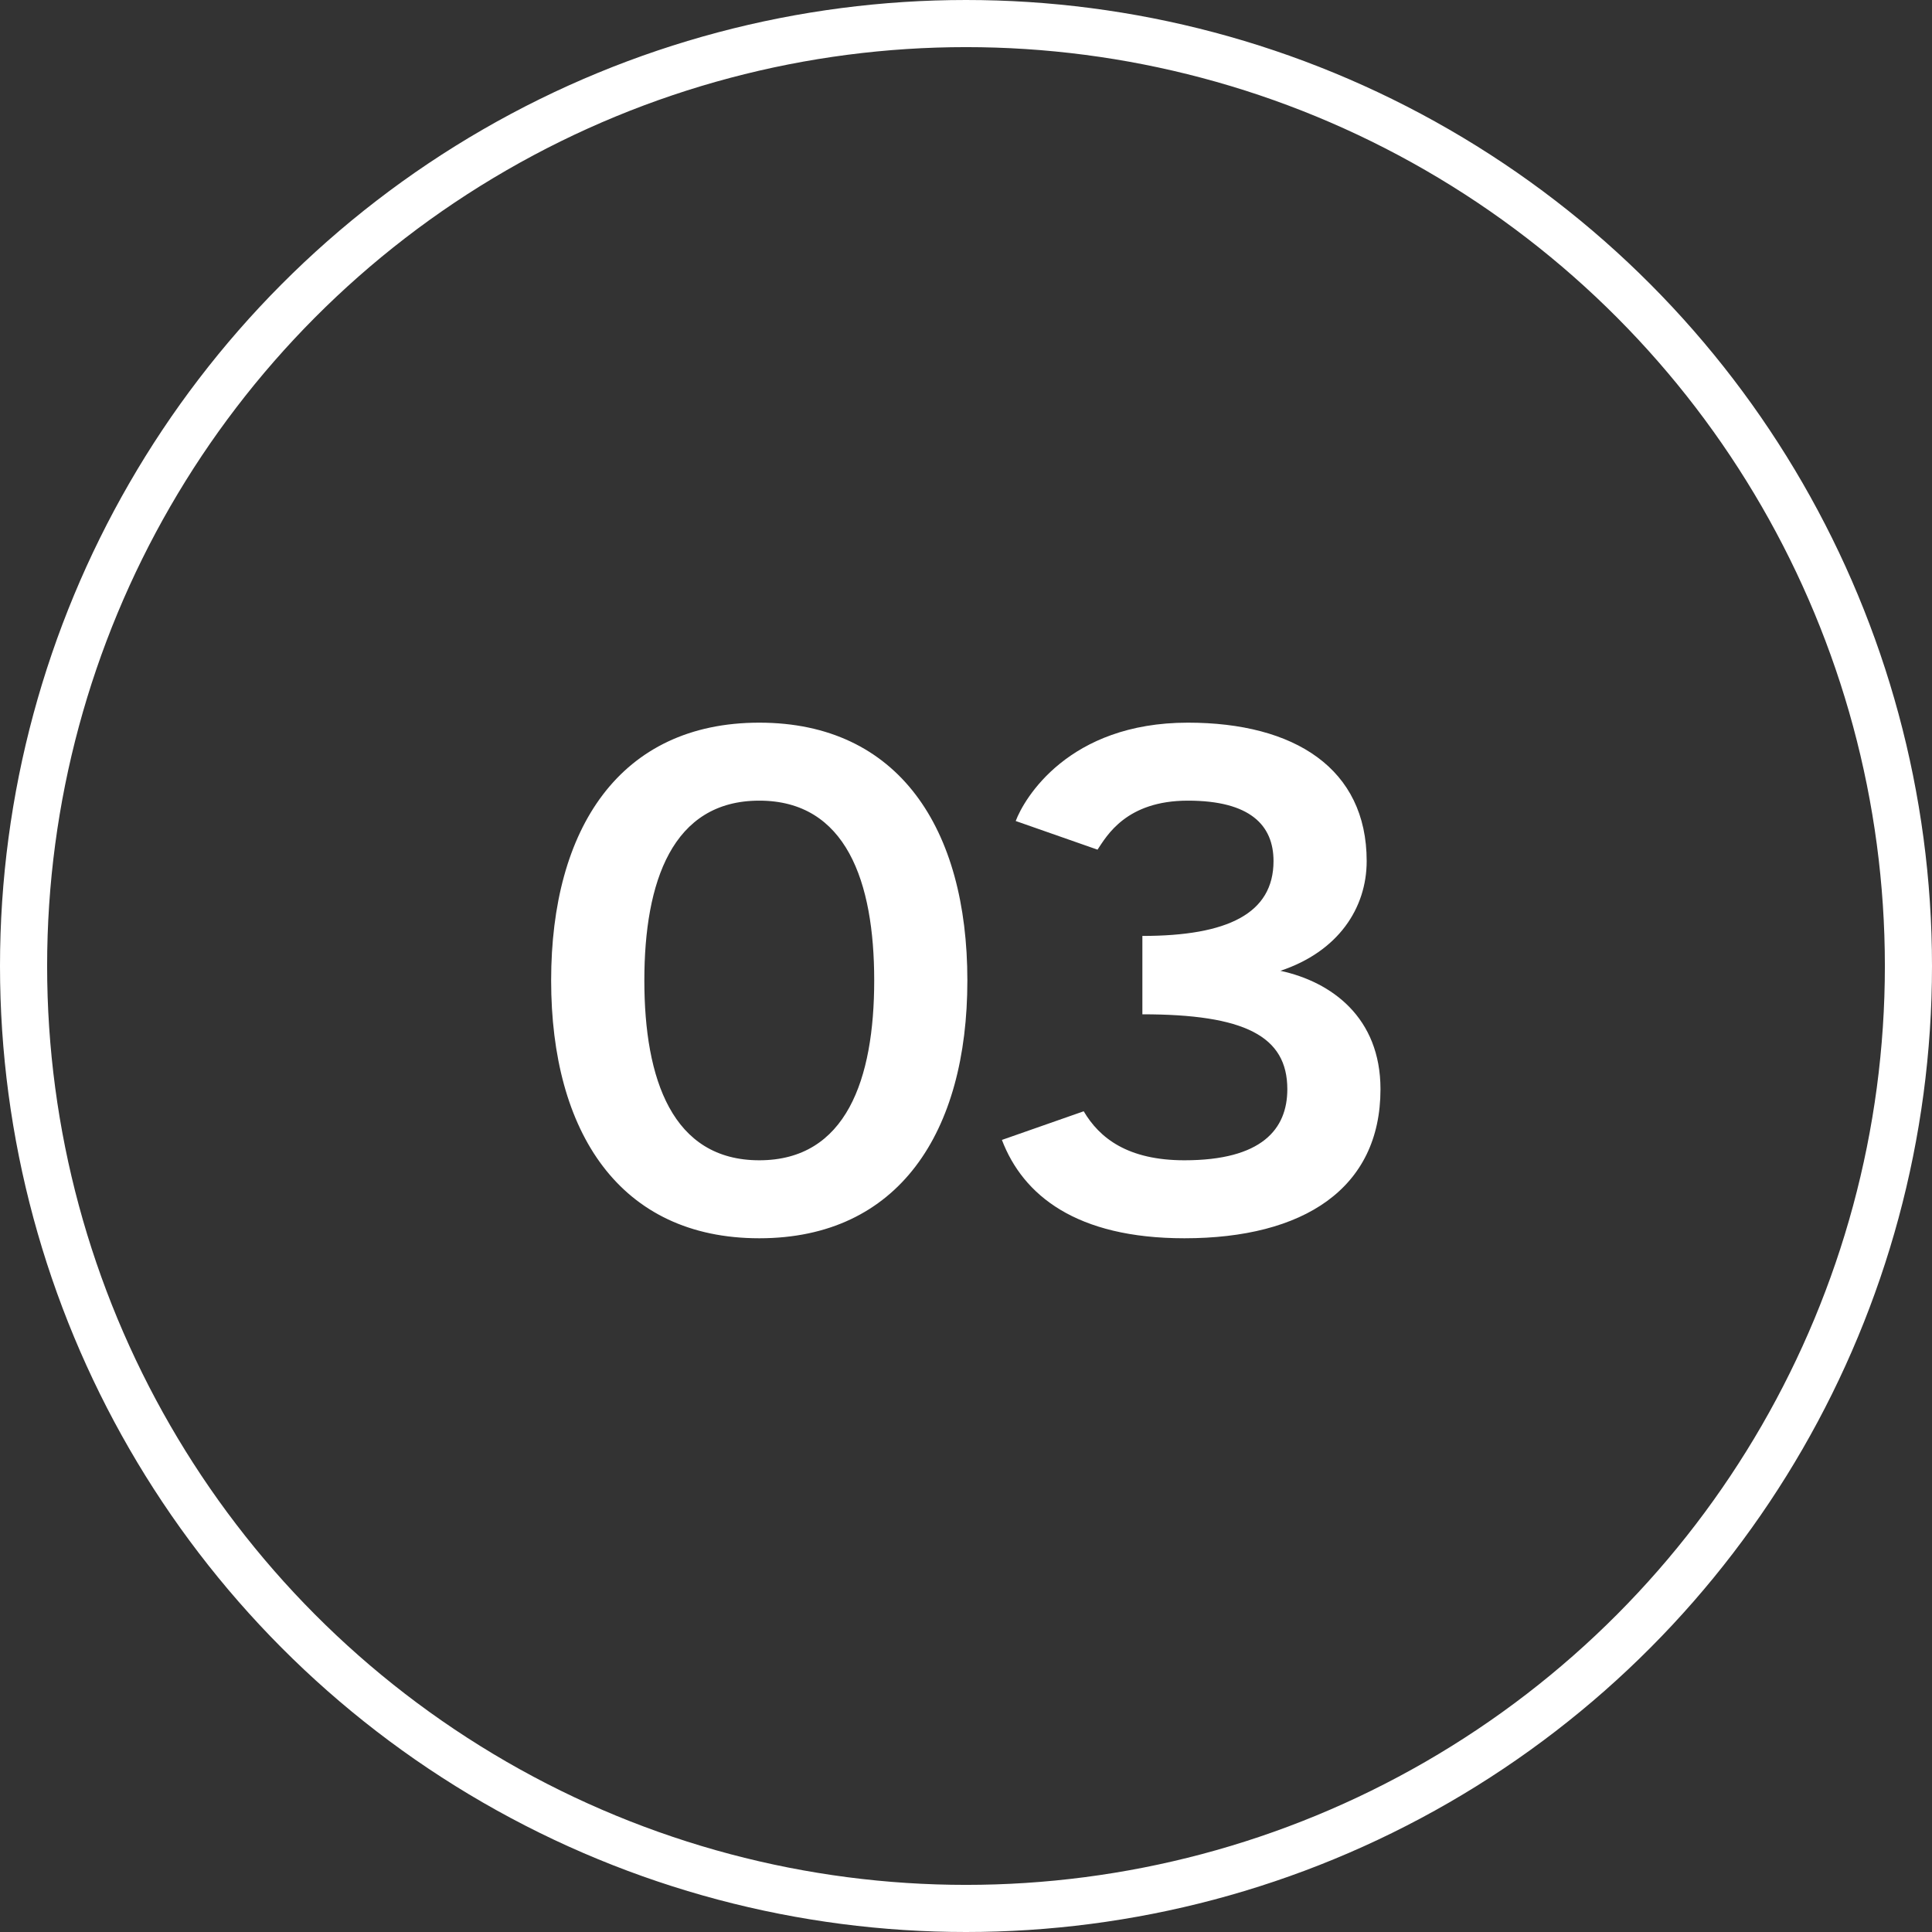 <?xml version="1.0" encoding="UTF-8"?> <svg xmlns="http://www.w3.org/2000/svg" width="41" height="41" viewBox="0 0 41 41" fill="none"><rect x="0" y="0" width="41" height="41" fill="#333333" stroke="none"/><circle cx="20.5" cy="20.5" r="20" stroke="white"></circle><path d="M16.113 15.336C19.072 15.336 20.529 17.584 20.529 20.807C20.529 24.03 19.072 26.278 16.113 26.278C13.154 26.278 11.696 24.03 11.696 20.807C11.696 17.584 13.154 15.336 16.113 15.336ZM16.113 16.991C14.267 16.991 13.674 18.712 13.674 20.807C13.674 22.902 14.267 24.623 16.113 24.623C17.959 24.623 18.552 22.902 18.552 20.807C18.552 18.712 17.959 16.991 16.113 16.991ZM21.262 24.191L22.998 23.583C23.334 24.154 23.935 24.623 25.136 24.623C26.777 24.623 27.319 23.964 27.319 23.114C27.319 21.986 26.411 21.525 24.243 21.525V19.862C26.052 19.862 27.026 19.386 27.026 18.273C27.026 17.511 26.528 16.991 25.209 16.991C23.898 16.991 23.488 17.738 23.291 18.031L21.555 17.423C21.73 16.955 22.668 15.336 25.209 15.336C27.473 15.336 29.003 16.31 29.003 18.273C29.003 19.269 28.403 20.192 27.172 20.602C28.256 20.836 29.296 21.591 29.296 23.114C29.296 25.224 27.663 26.278 25.136 26.278C22.836 26.278 21.709 25.363 21.262 24.191Z" fill="white"></path></svg> 